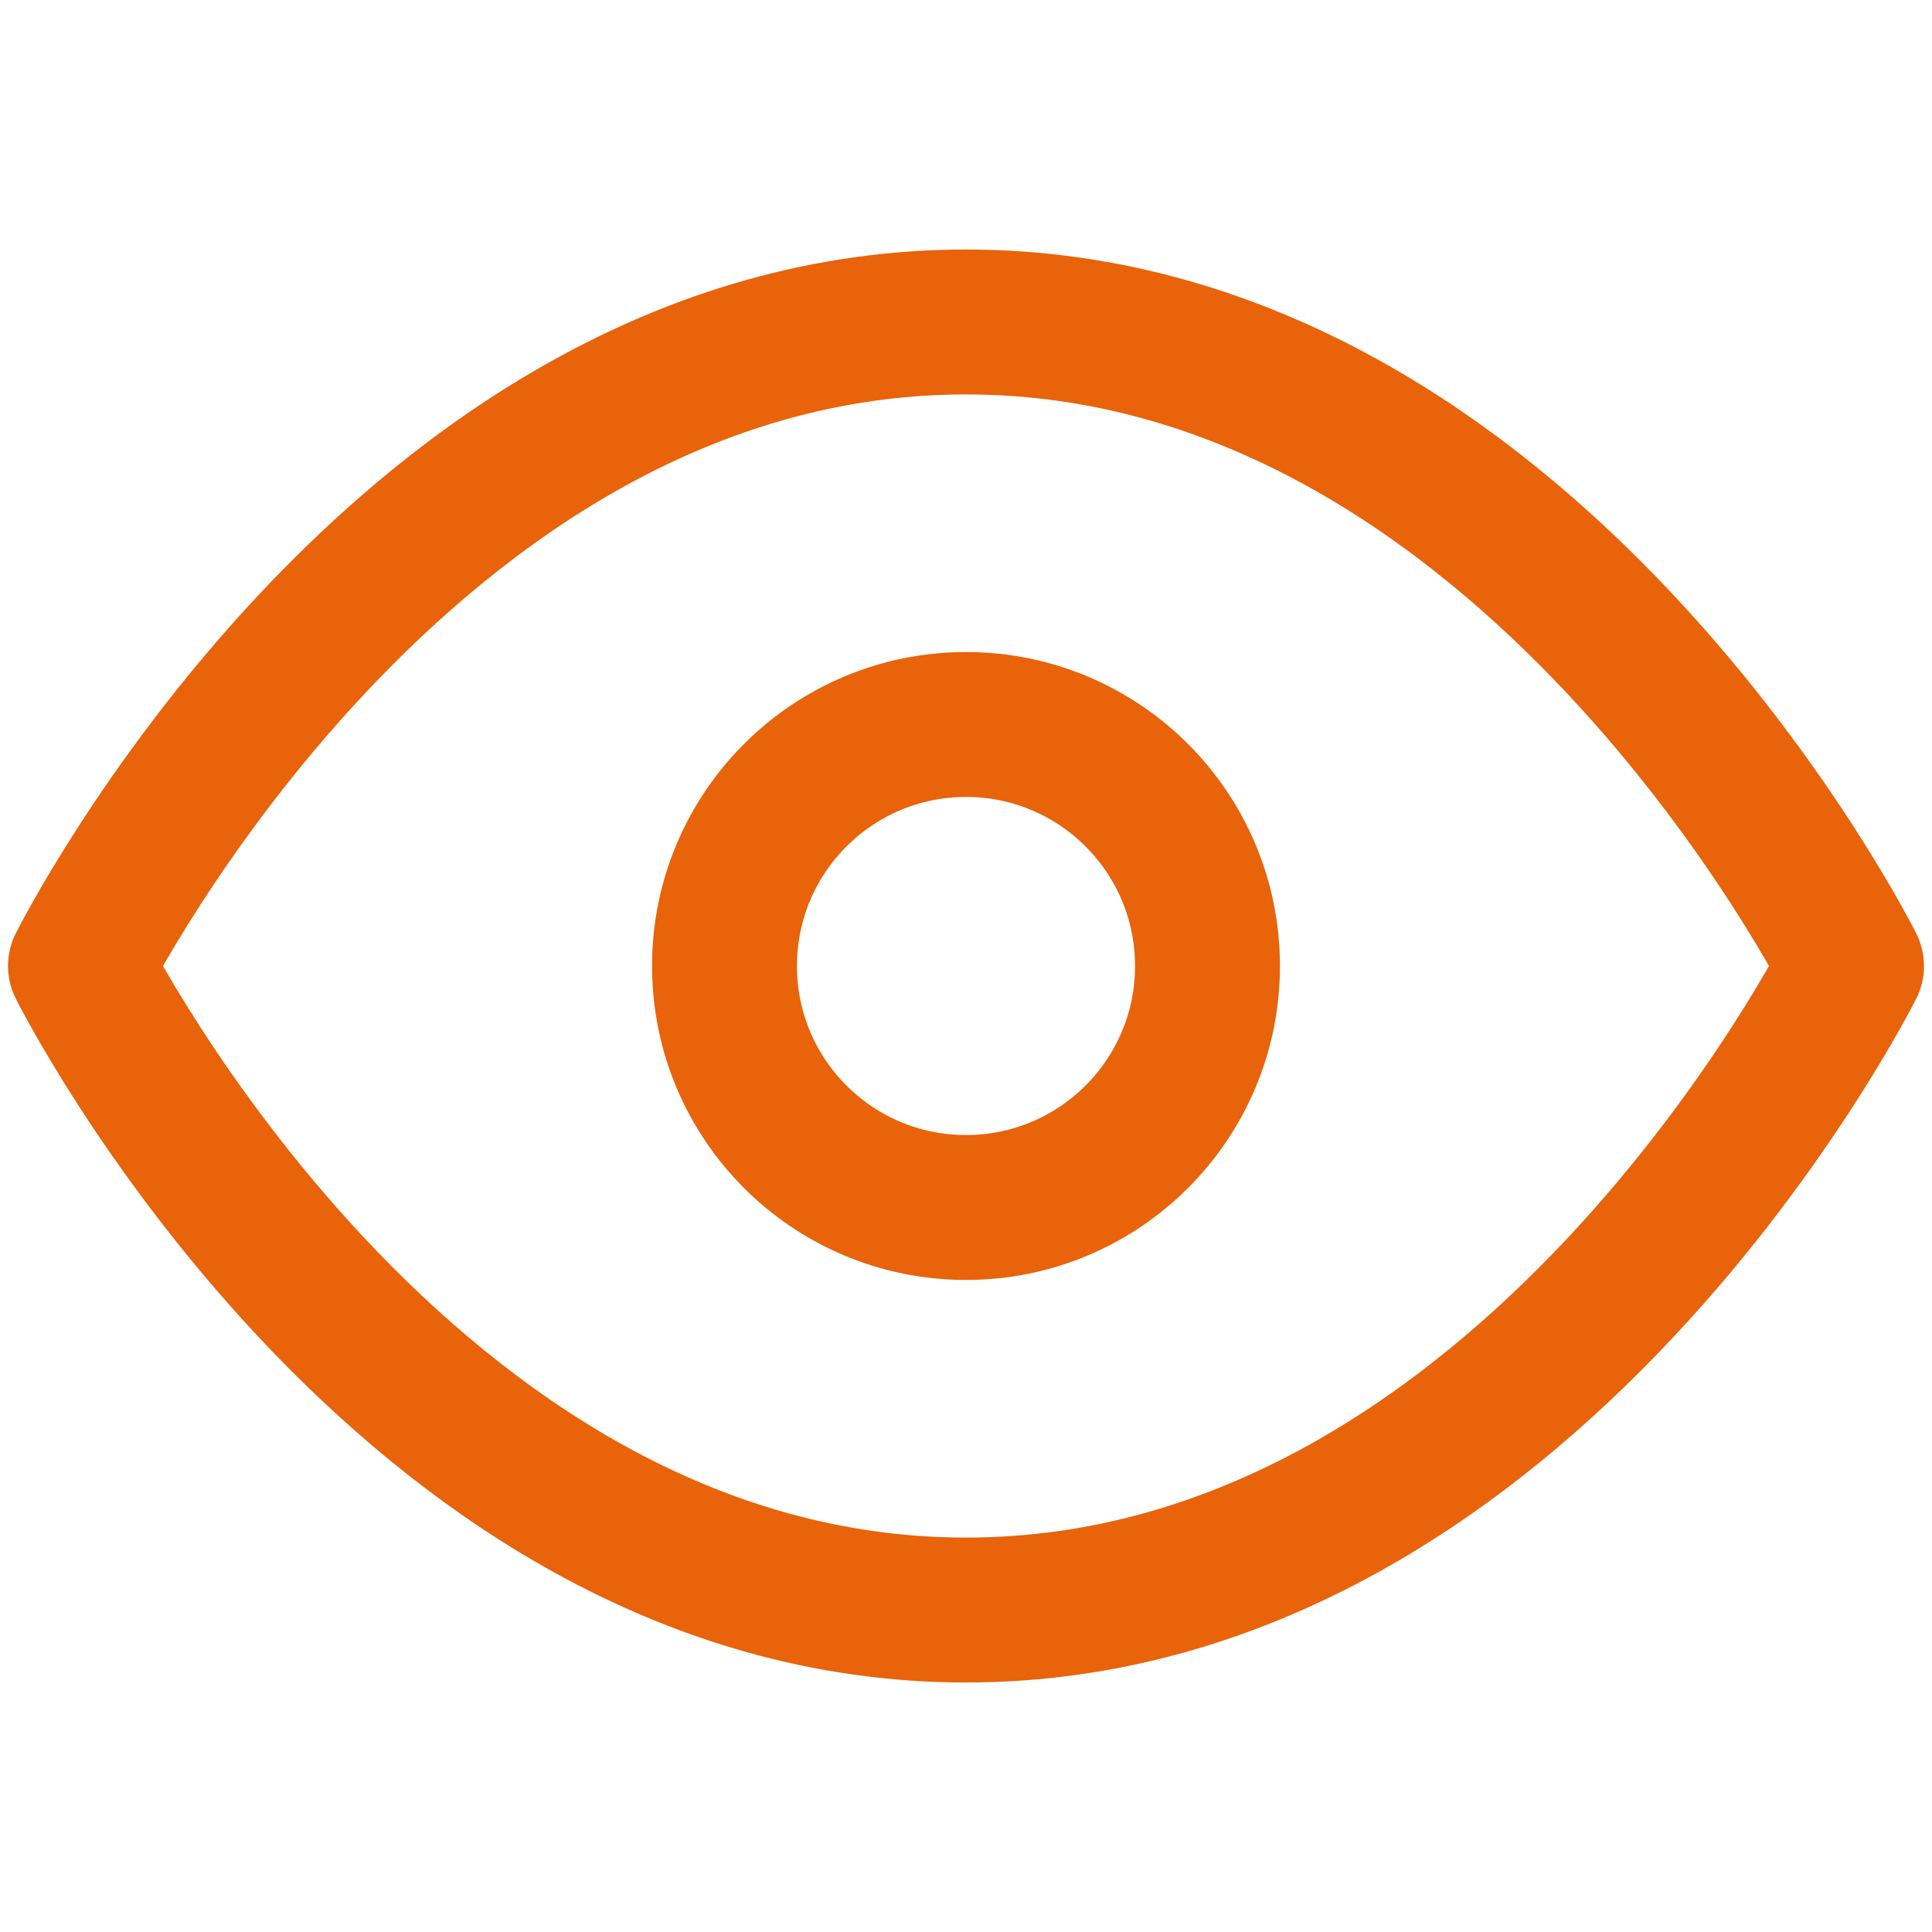 <svg width="20" height="20" viewBox="0 0 20 20" fill="none" xmlns="http://www.w3.org/2000/svg">
<g id="type=eye, state=hover">
<path id="Vector" d="M0.833 10C0.833 10 4.167 3.333 10 3.333C15.833 3.333 19.167 10 19.167 10C19.167 10 15.833 16.667 10 16.667C4.167 16.667 0.833 10 0.833 10Z" stroke="#E8630A" stroke-width="1.5" stroke-linecap="round" stroke-linejoin="round"/>
<path id="Vector_2" d="M10 12.5C11.381 12.5 12.5 11.381 12.5 10C12.5 8.619 11.381 7.5 10 7.5C8.619 7.5 7.5 8.619 7.5 10C7.5 11.381 8.619 12.5 10 12.5Z" stroke="#E8630A" stroke-width="1.5" stroke-linecap="round" stroke-linejoin="round"/>
</g>
</svg>

